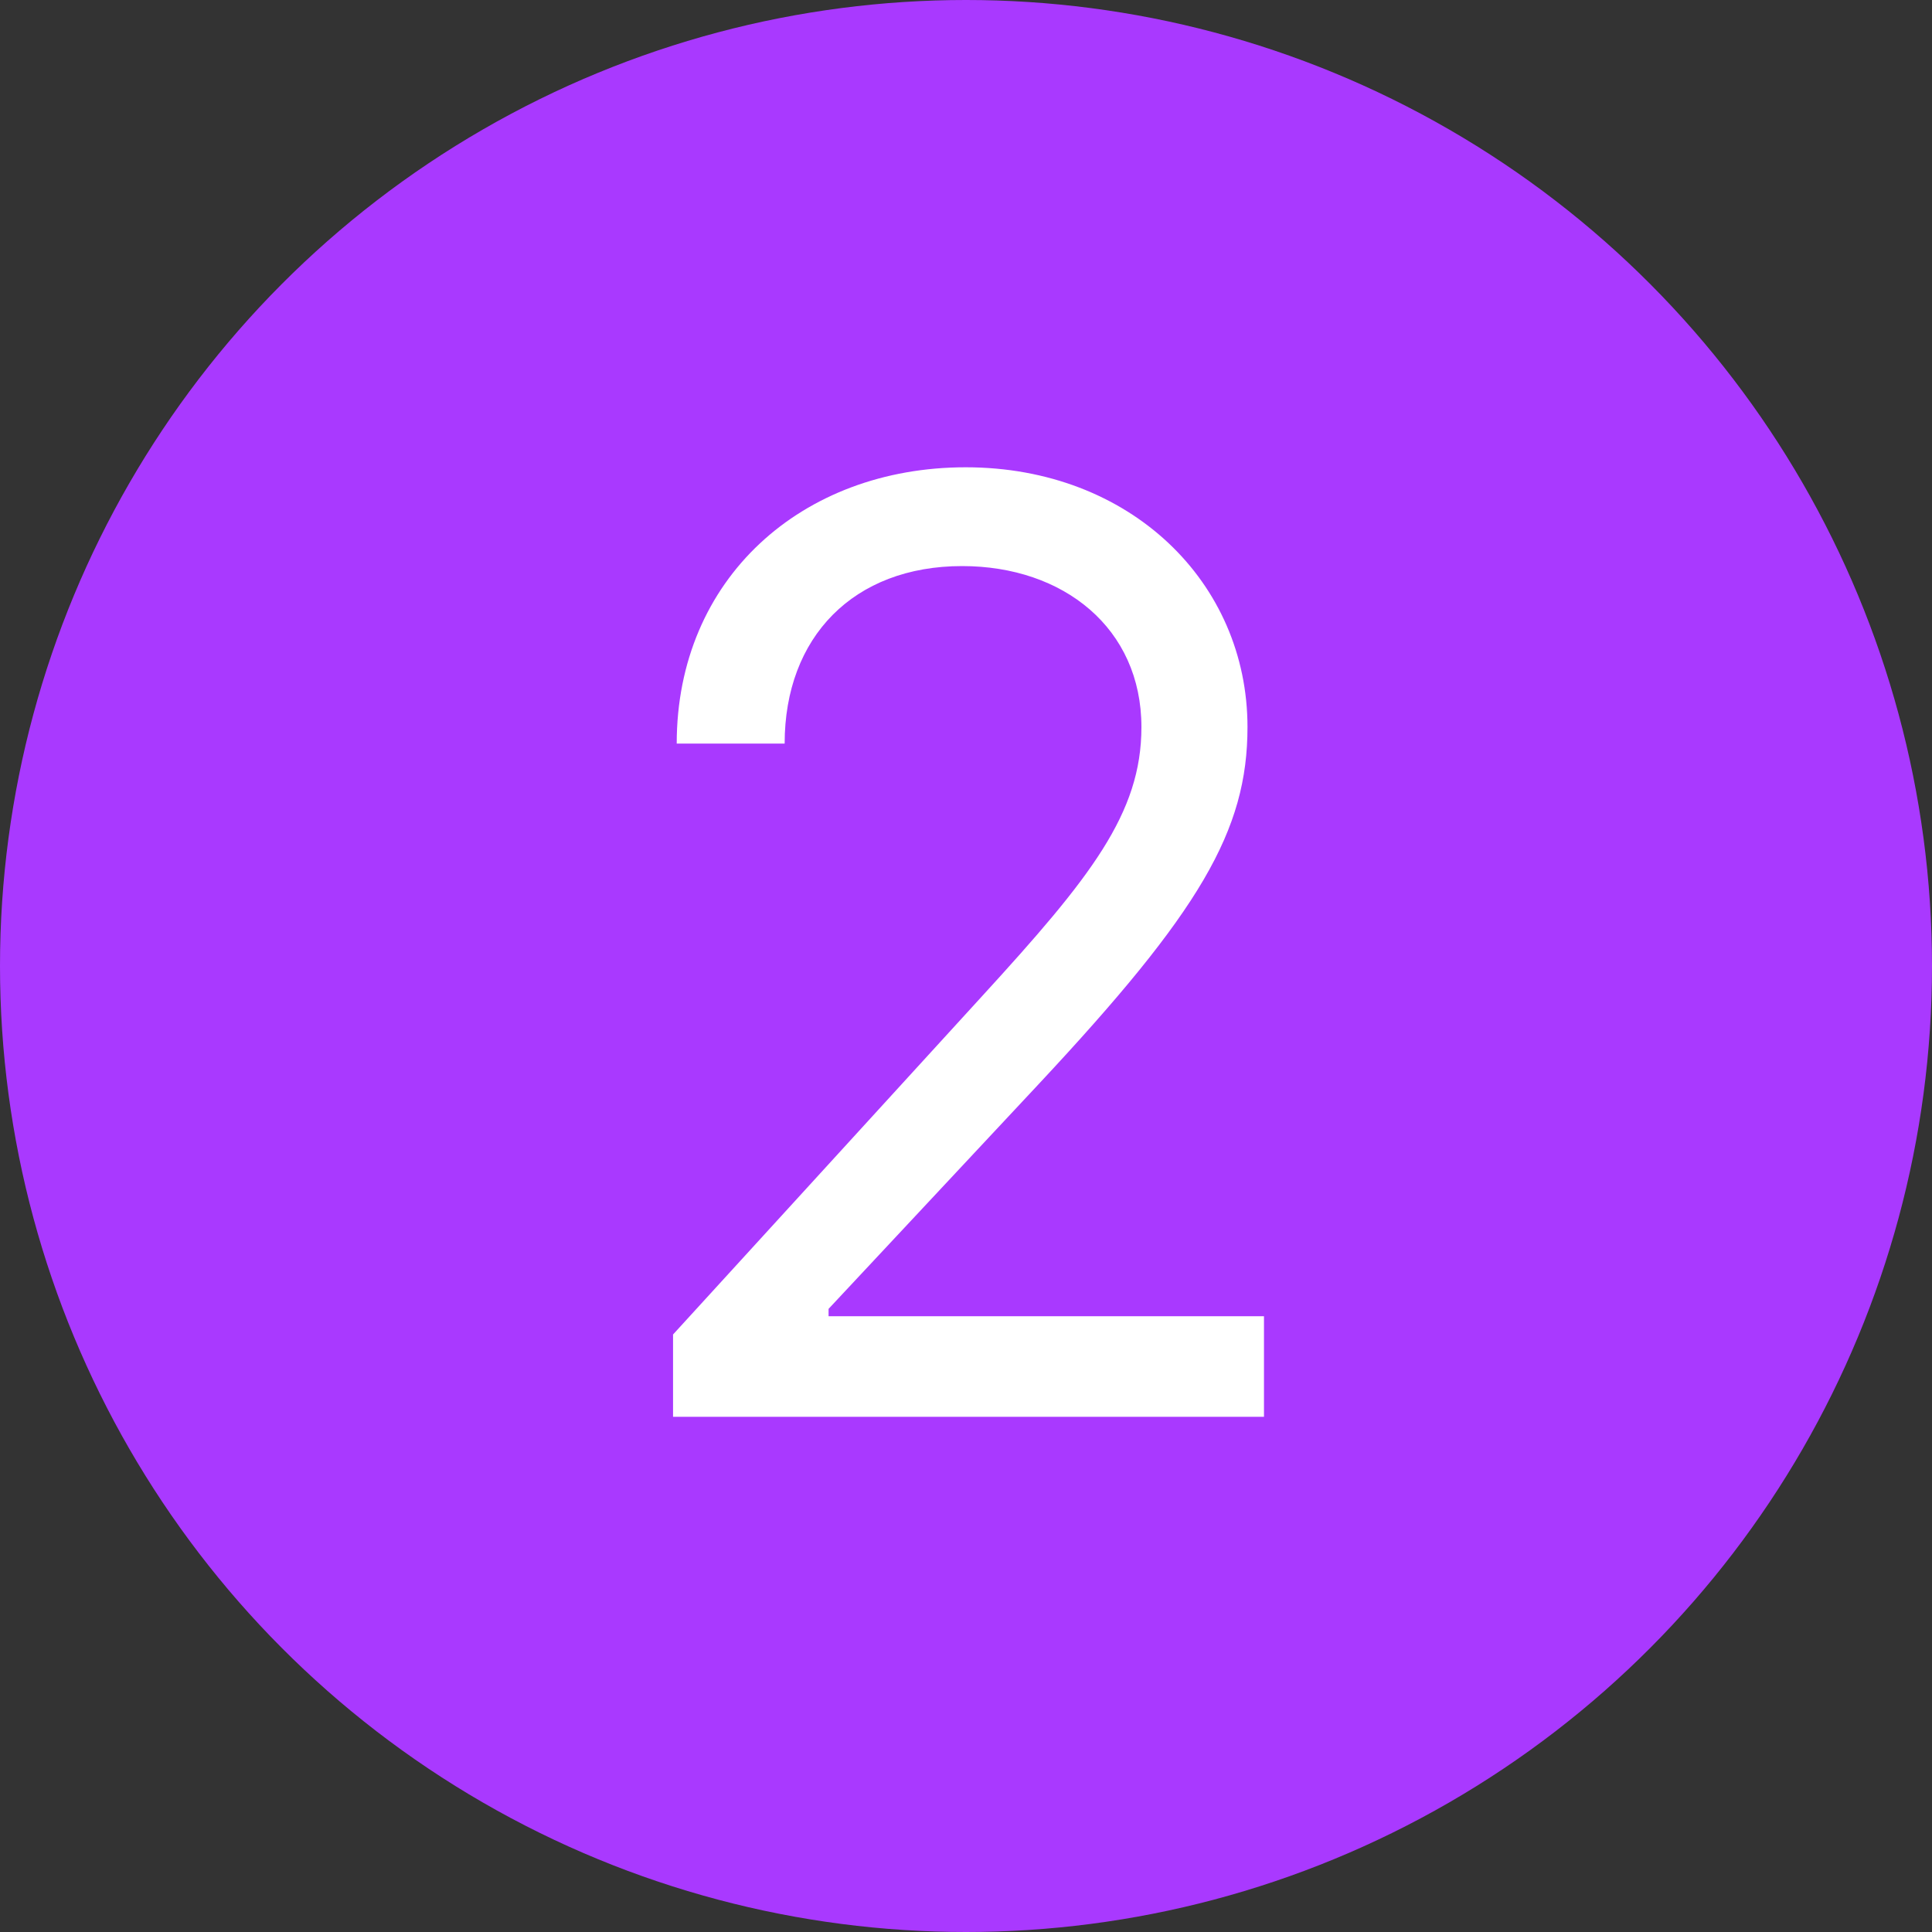 <?xml version="1.0" encoding="UTF-8"?> <svg xmlns="http://www.w3.org/2000/svg" width="30" height="30" viewBox="0 0 30 30" fill="none"><rect x="0" y="0" width="30" height="30" fill="#333333" stroke="none"/> <circle cx="15" cy="15" r="15" fill="#A939FF"></circle> <path d="M10.451 22H19.627V20.438H12.866V20.324L16.133 16.829C18.633 14.152 19.371 12.902 19.371 11.29C19.371 9.045 17.553 7.256 14.996 7.256C12.447 7.256 10.508 8.989 10.508 11.546H12.184C12.184 9.891 13.256 8.79 14.94 8.79C16.516 8.79 17.724 9.756 17.724 11.29C17.724 12.632 16.935 13.626 15.252 15.466L10.451 20.722V22Z" fill="white"></path> </svg> 